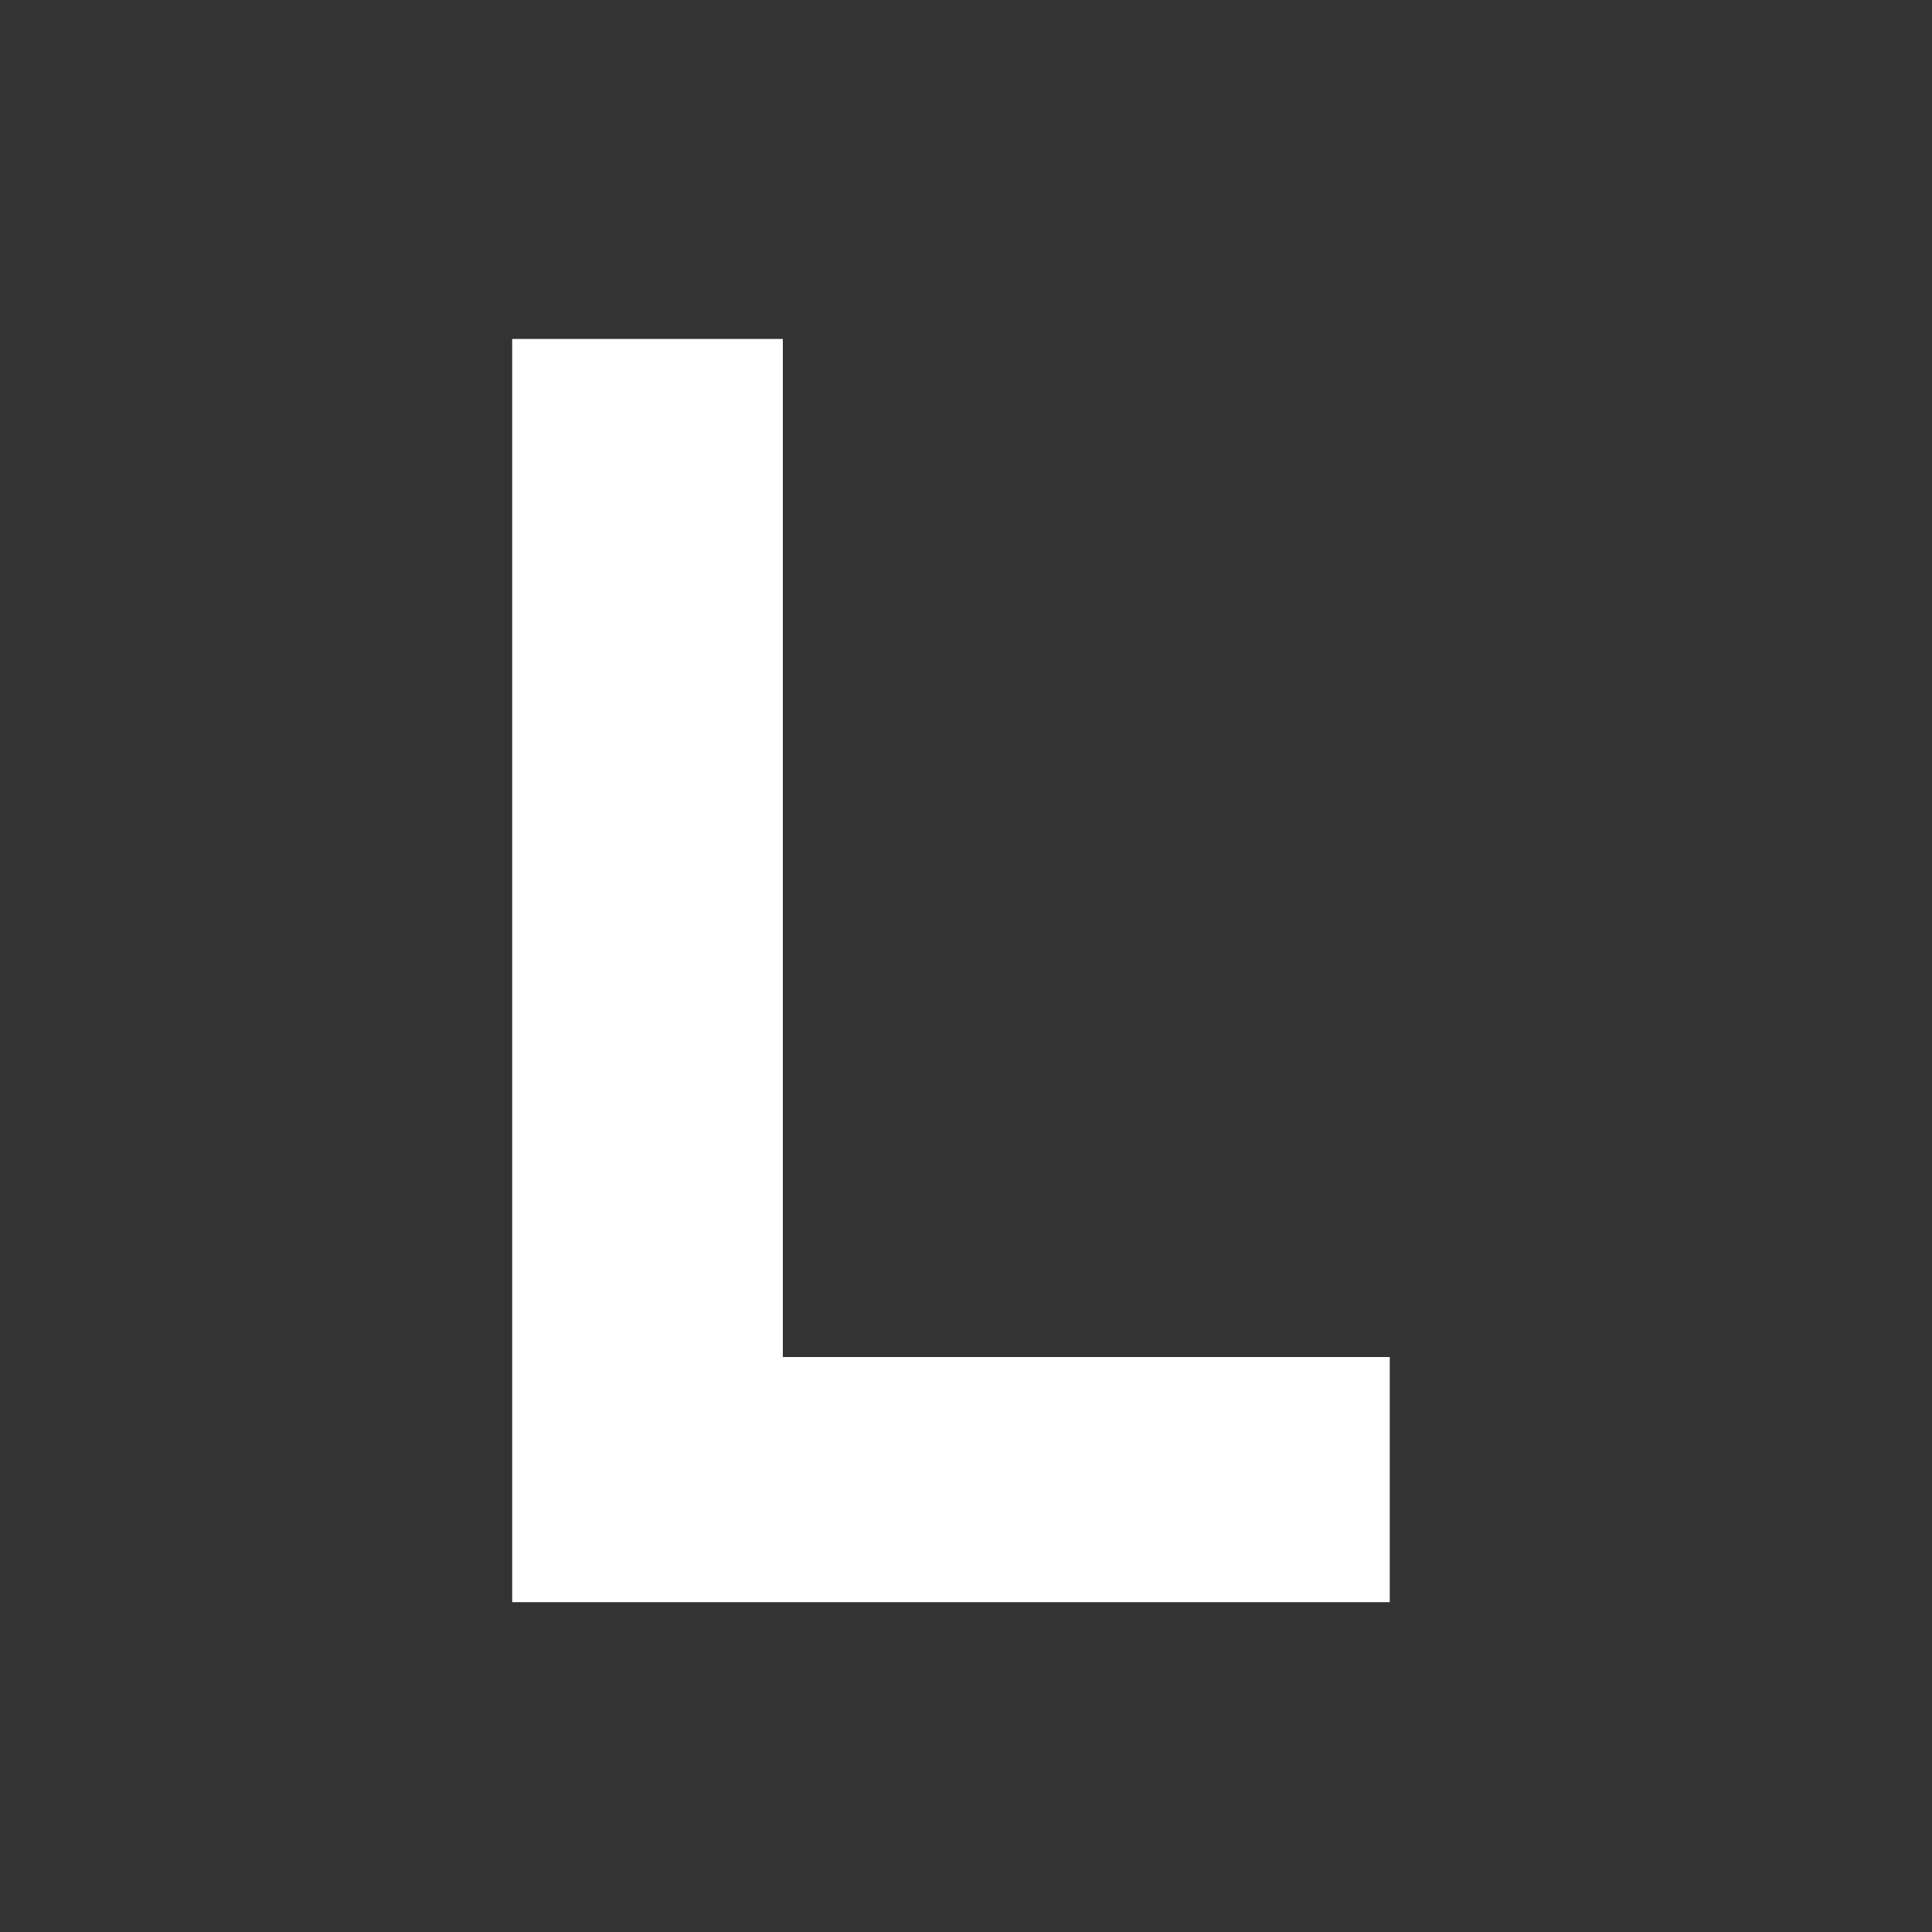 <svg xmlns="http://www.w3.org/2000/svg" viewBox="0 0 180 180" style="background: #e60012;fill:#fff"><rect x="0" y="0" width="180" height="180" fill="#333333" stroke="none"/><path d="M129.48 126.43H72.936V31.58H47.719v117.69h81.761z"/></svg>
